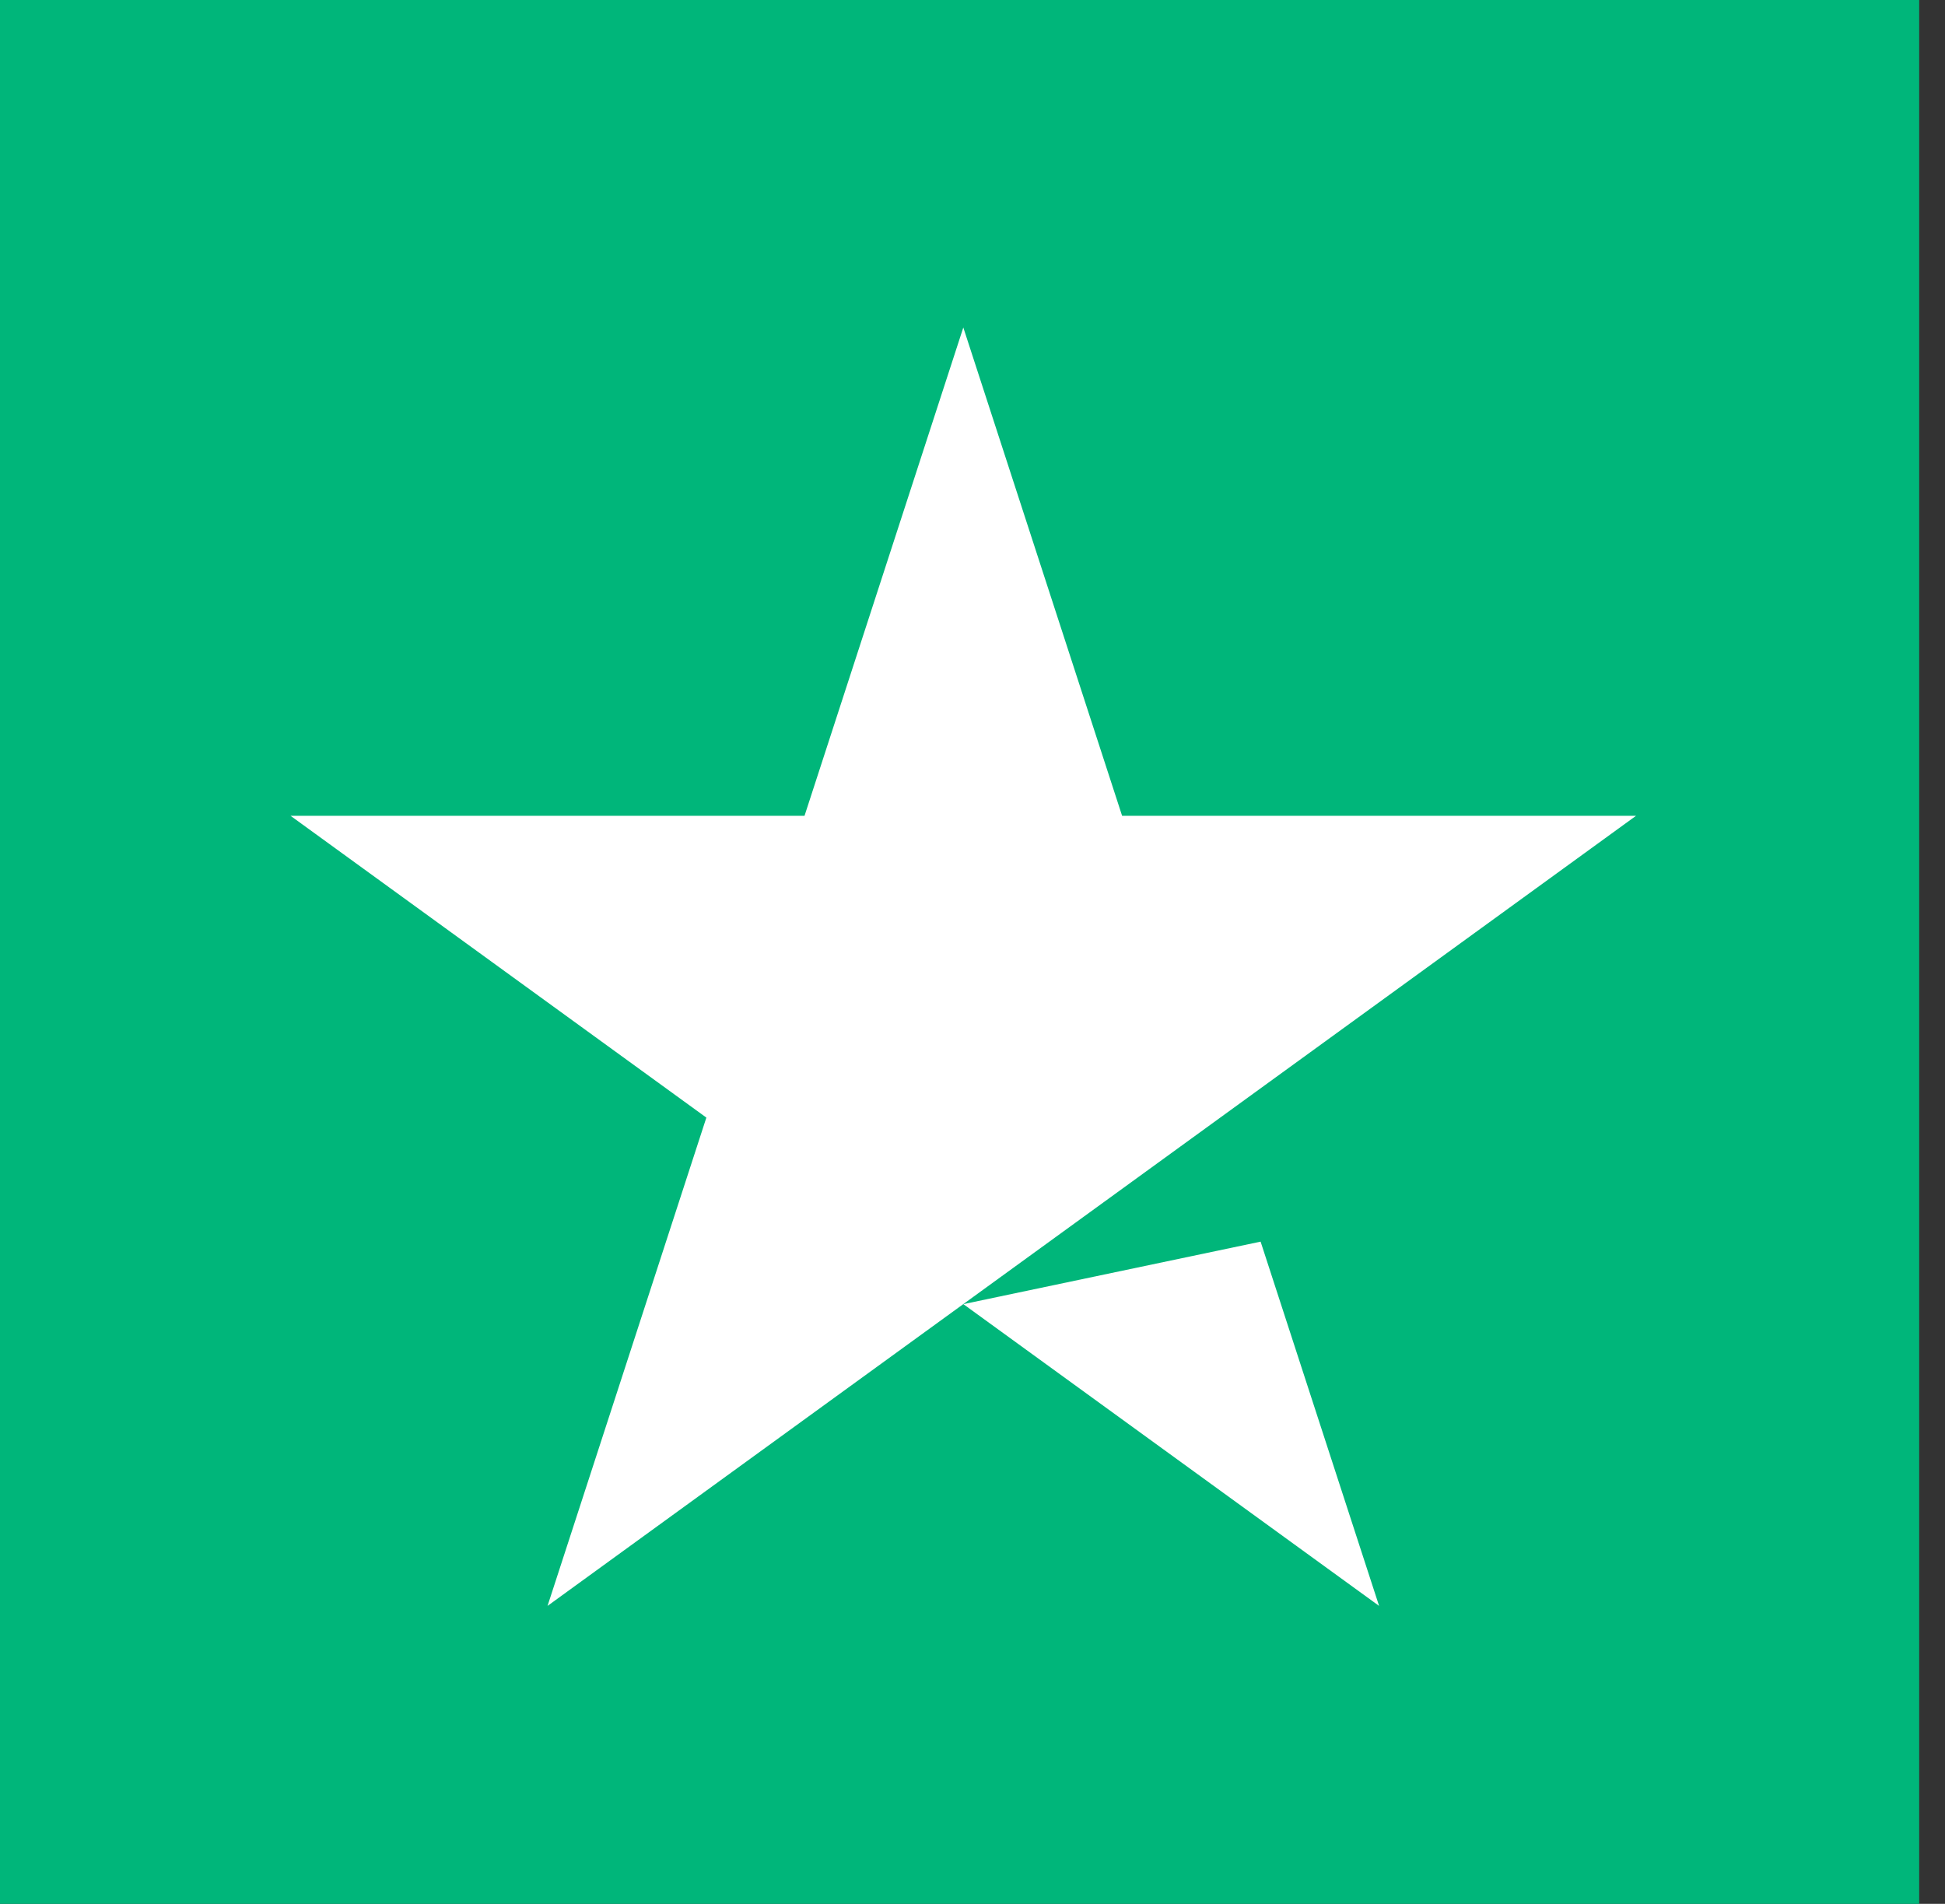 <svg width="47" height="46" viewBox="0 0 47 46" fill="none" xmlns="http://www.w3.org/2000/svg">
<rect x="0" y="0" width="47" height="46" fill="#333333" stroke="none"/>
<path d="M0 46.33H46.376V0H0V46.33Z" fill="#00B67A"/>
<path d="M39.534 19.711L13.231 38.801L17.069 27.003L7.021 19.711H19.441L23.278 7.913L27.115 19.711H39.534ZM23.279 31.51L30.462 30L33.325 38.801L23.279 31.51Z" fill="white"/>
</svg>
